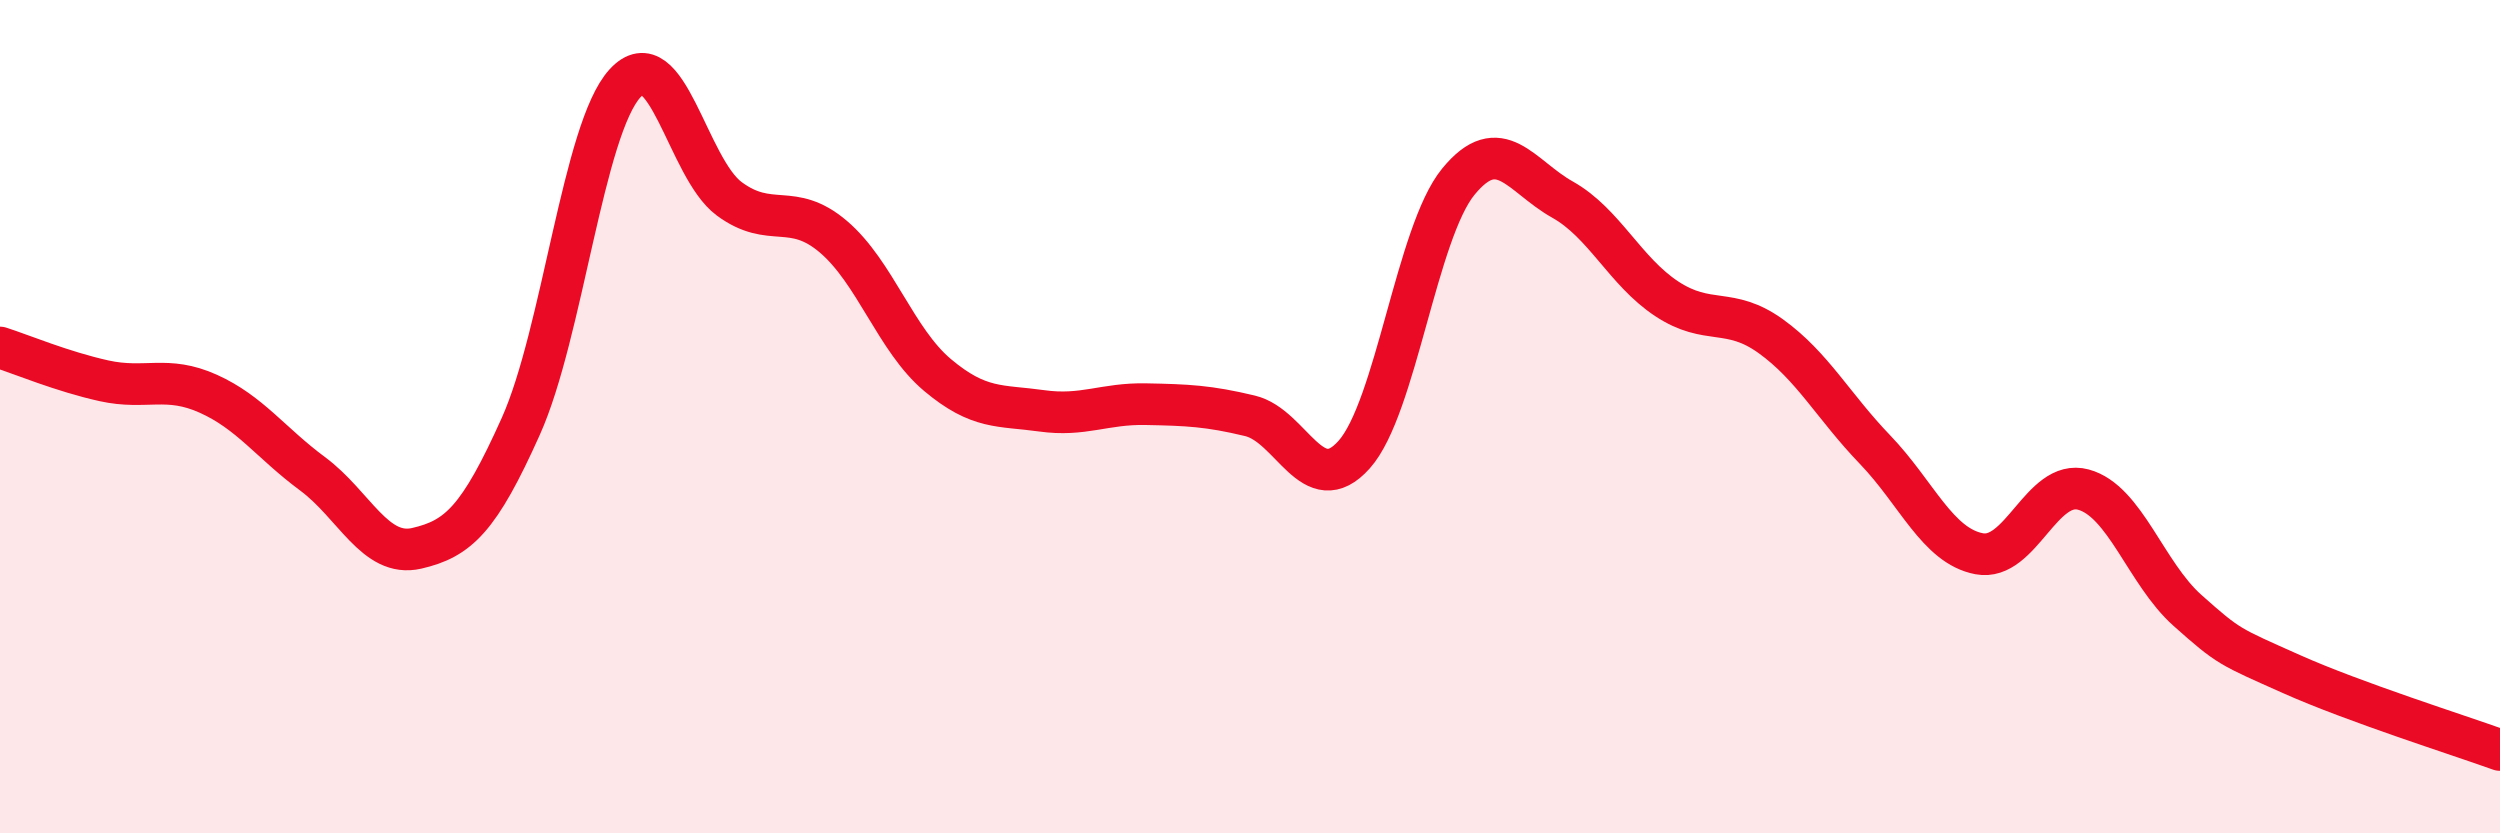 
    <svg width="60" height="20" viewBox="0 0 60 20" xmlns="http://www.w3.org/2000/svg">
      <path
        d="M 0,8.34 C 0.5,8.5 1.5,8.92 2.5,9.14 C 3.5,9.36 4,9 5,9.45 C 6,9.9 6.5,10.63 7.5,11.37 C 8.5,12.11 9,13.39 10,13.16 C 11,12.93 11.5,12.46 12.5,10.23 C 13.5,8 14,3.09 15,2 C 16,0.91 16.5,4.03 17.5,4.77 C 18.5,5.51 19,4.83 20,5.68 C 21,6.53 21.5,8.16 22.5,9 C 23.5,9.84 24,9.72 25,9.86 C 26,10 26.5,9.68 27.5,9.7 C 28.5,9.72 29,9.74 30,9.98 C 31,10.22 31.5,12.03 32.5,10.91 C 33.5,9.79 34,5.58 35,4.36 C 36,3.14 36.5,4.23 37.5,4.79 C 38.5,5.35 39,6.51 40,7.17 C 41,7.83 41.5,7.35 42.5,8.07 C 43.5,8.79 44,9.75 45,10.79 C 46,11.83 46.5,13.1 47.5,13.29 C 48.5,13.48 49,11.48 50,11.75 C 51,12.02 51.5,13.76 52.5,14.65 C 53.5,15.54 53.5,15.51 55,16.18 C 56.5,16.85 59,17.64 60,18L60 20L0 20Z"
        fill="#EB0A25"
        opacity="0.1"
        stroke-linecap="round"
        stroke-linejoin="round"
      />
      <path
        d="M 0,8.34 C 0.5,8.5 1.5,8.92 2.5,9.14 C 3.5,9.36 4,9 5,9.45 C 6,9.9 6.5,10.63 7.5,11.37 C 8.5,12.11 9,13.39 10,13.16 C 11,12.93 11.5,12.46 12.5,10.23 C 13.5,8 14,3.09 15,2 C 16,0.91 16.5,4.03 17.5,4.77 C 18.5,5.51 19,4.83 20,5.68 C 21,6.53 21.5,8.16 22.5,9 C 23.5,9.84 24,9.72 25,9.86 C 26,10 26.5,9.68 27.5,9.7 C 28.5,9.72 29,9.74 30,9.98 C 31,10.22 31.5,12.03 32.5,10.91 C 33.5,9.79 34,5.58 35,4.36 C 36,3.14 36.5,4.23 37.5,4.79 C 38.5,5.35 39,6.51 40,7.17 C 41,7.83 41.5,7.35 42.5,8.07 C 43.5,8.79 44,9.75 45,10.79 C 46,11.83 46.5,13.1 47.5,13.29 C 48.5,13.48 49,11.48 50,11.75 C 51,12.02 51.5,13.76 52.5,14.65 C 53.5,15.54 53.5,15.51 55,16.18 C 56.5,16.85 59,17.64 60,18"
        stroke="#EB0A25"
        stroke-width="1"
        fill="none"
        stroke-linecap="round"
        stroke-linejoin="round"
      />
    </svg>
  